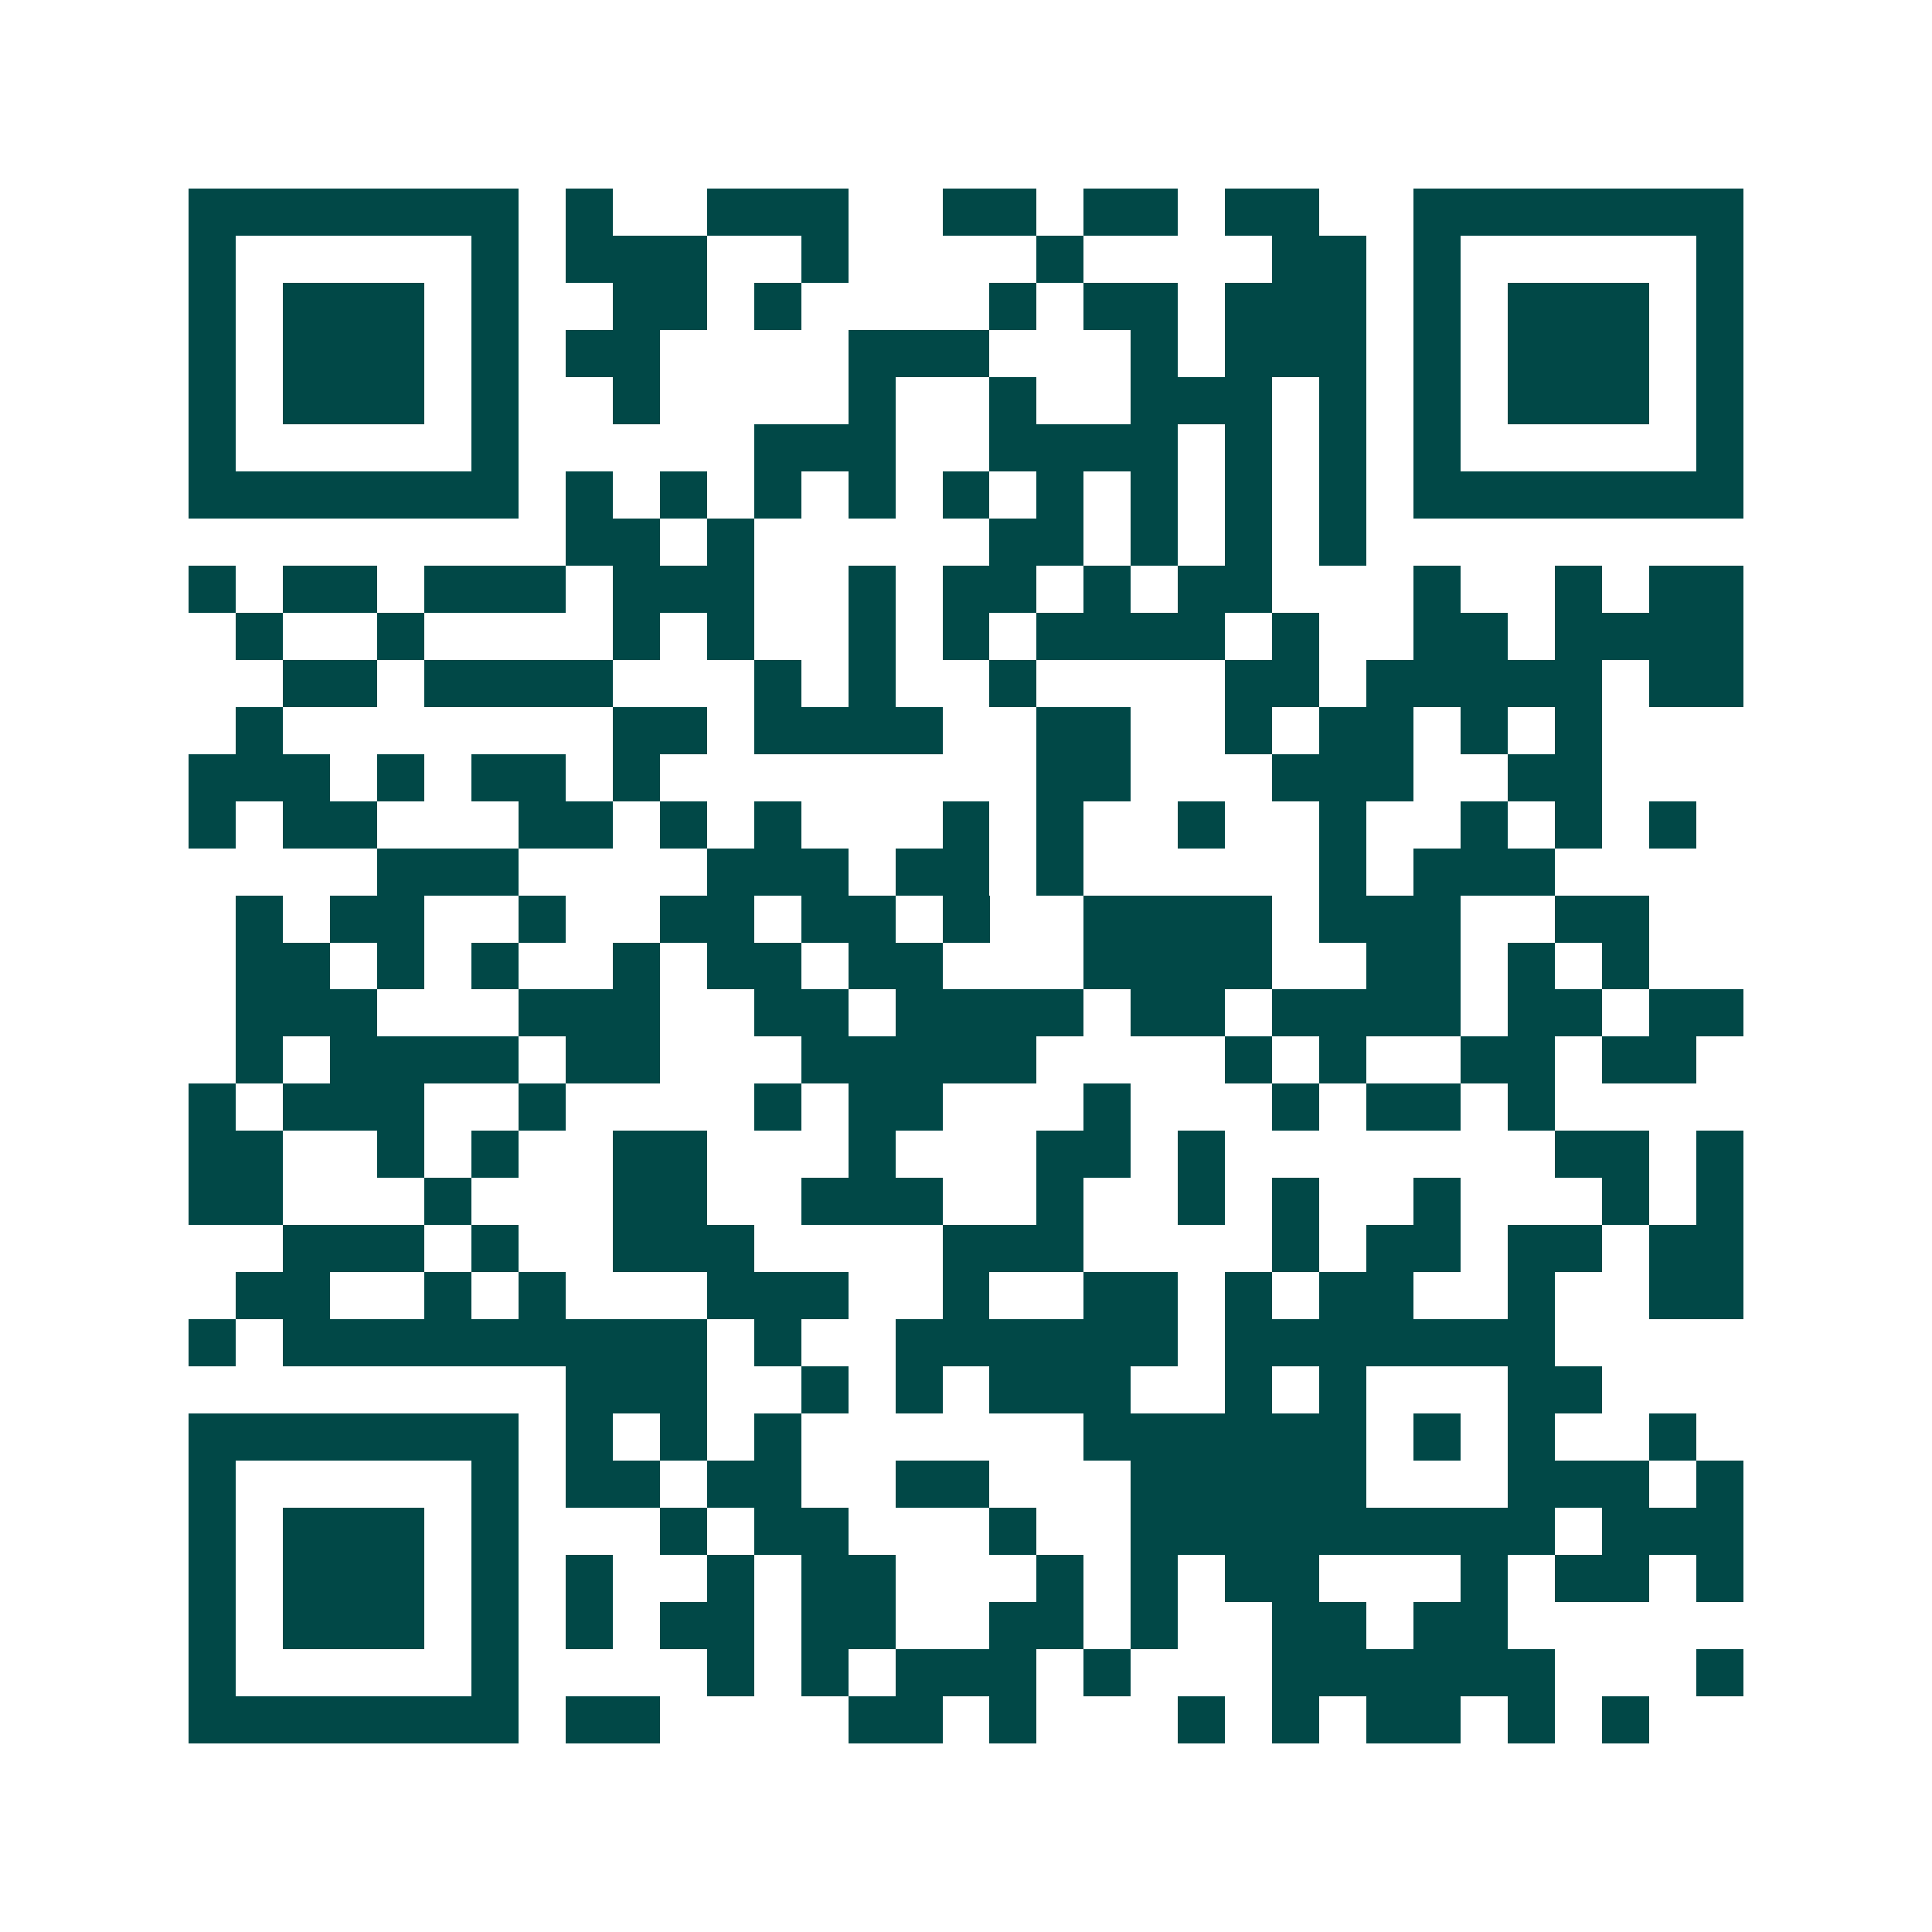 <svg xmlns="http://www.w3.org/2000/svg" width="200" height="200" viewBox="0 0 41 41" shape-rendering="crispEdges"><path fill="#ffffff" d="M0 0h41v41H0z"/><path stroke="#014847" d="M4 4.5h7m1 0h1m2 0h3m2 0h2m1 0h2m1 0h2m2 0h7M4 5.5h1m5 0h1m1 0h3m2 0h1m4 0h1m4 0h2m1 0h1m5 0h1M4 6.5h1m1 0h3m1 0h1m2 0h2m1 0h1m4 0h1m1 0h2m1 0h3m1 0h1m1 0h3m1 0h1M4 7.5h1m1 0h3m1 0h1m1 0h2m4 0h3m3 0h1m1 0h3m1 0h1m1 0h3m1 0h1M4 8.5h1m1 0h3m1 0h1m2 0h1m4 0h1m2 0h1m2 0h3m1 0h1m1 0h1m1 0h3m1 0h1M4 9.5h1m5 0h1m5 0h3m2 0h4m1 0h1m1 0h1m1 0h1m5 0h1M4 10.5h7m1 0h1m1 0h1m1 0h1m1 0h1m1 0h1m1 0h1m1 0h1m1 0h1m1 0h1m1 0h7M12 11.5h2m1 0h1m5 0h2m1 0h1m1 0h1m1 0h1M4 12.5h1m1 0h2m1 0h3m1 0h3m2 0h1m1 0h2m1 0h1m1 0h2m3 0h1m2 0h1m1 0h2M5 13.5h1m2 0h1m4 0h1m1 0h1m2 0h1m1 0h1m1 0h4m1 0h1m2 0h2m1 0h4M6 14.5h2m1 0h4m3 0h1m1 0h1m2 0h1m4 0h2m1 0h5m1 0h2M5 15.5h1m7 0h2m1 0h4m2 0h2m2 0h1m1 0h2m1 0h1m1 0h1M4 16.5h3m1 0h1m1 0h2m1 0h1m8 0h2m3 0h3m2 0h2M4 17.5h1m1 0h2m3 0h2m1 0h1m1 0h1m3 0h1m1 0h1m2 0h1m2 0h1m2 0h1m1 0h1m1 0h1M8 18.5h3m4 0h3m1 0h2m1 0h1m5 0h1m1 0h3M5 19.5h1m1 0h2m2 0h1m2 0h2m1 0h2m1 0h1m2 0h4m1 0h3m2 0h2M5 20.5h2m1 0h1m1 0h1m2 0h1m1 0h2m1 0h2m3 0h4m2 0h2m1 0h1m1 0h1M5 21.5h3m3 0h3m2 0h2m1 0h4m1 0h2m1 0h4m1 0h2m1 0h2M5 22.5h1m1 0h4m1 0h2m3 0h5m4 0h1m1 0h1m2 0h2m1 0h2M4 23.5h1m1 0h3m2 0h1m4 0h1m1 0h2m3 0h1m3 0h1m1 0h2m1 0h1M4 24.5h2m2 0h1m1 0h1m2 0h2m3 0h1m3 0h2m1 0h1m7 0h2m1 0h1M4 25.5h2m3 0h1m3 0h2m2 0h3m2 0h1m2 0h1m1 0h1m2 0h1m3 0h1m1 0h1M6 26.5h3m1 0h1m2 0h3m4 0h3m4 0h1m1 0h2m1 0h2m1 0h2M5 27.5h2m2 0h1m1 0h1m3 0h3m2 0h1m2 0h2m1 0h1m1 0h2m2 0h1m2 0h2M4 28.5h1m1 0h9m1 0h1m2 0h6m1 0h7M12 29.5h3m2 0h1m1 0h1m1 0h3m2 0h1m1 0h1m3 0h2M4 30.5h7m1 0h1m1 0h1m1 0h1m6 0h6m1 0h1m1 0h1m2 0h1M4 31.5h1m5 0h1m1 0h2m1 0h2m2 0h2m3 0h5m3 0h3m1 0h1M4 32.5h1m1 0h3m1 0h1m3 0h1m1 0h2m3 0h1m2 0h9m1 0h3M4 33.5h1m1 0h3m1 0h1m1 0h1m2 0h1m1 0h2m3 0h1m1 0h1m1 0h2m3 0h1m1 0h2m1 0h1M4 34.5h1m1 0h3m1 0h1m1 0h1m1 0h2m1 0h2m2 0h2m1 0h1m2 0h2m1 0h2M4 35.5h1m5 0h1m4 0h1m1 0h1m1 0h3m1 0h1m3 0h6m3 0h1M4 36.5h7m1 0h2m4 0h2m1 0h1m3 0h1m1 0h1m1 0h2m1 0h1m1 0h1"/></svg>
